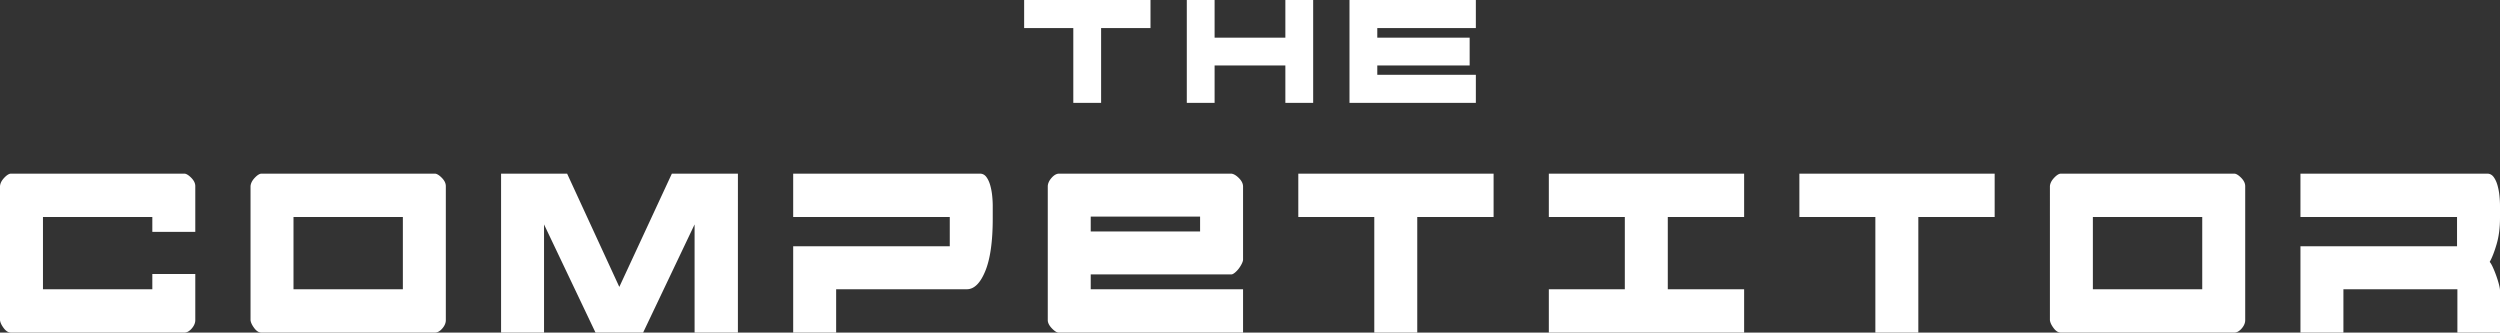 <svg viewBox="0 0 6412.563 853.162" height="853.162" width="6412.563" xmlns="http://www.w3.org/2000/svg">
  <rect x="0" y="0" width="6412.563" height="853.162" fill="#333333" stroke="none"/>
  <path fill="#fff" d="M6303.271,853.162V741.946H6010.916V853.162h-110.2V631.746h401.638V556.6H5900.715v-111.2h479.06q10,0,16.394,8.513,6.344,8.522,10.009,21.541a156.35,156.35,0,0,1,5.014,27.045q1.375,14.039,1.371,25.041v31.07q0,38.069-8.656,67.616-8.67,29.574-17.766,45.585,3.646,4.021,8.2,14.026,4.542,10.032,8.656,21.541,4.1,11.541,6.83,22.04,2.725,10.526,2.734,15.522V853.162Zm-1016.954,0q-10.031,0-18.674-11.523c-5.779-7.667-8.967-14.533-9.555-20.535V477.465q.881-11.007,10.917-21.533,10.018-10.526,17.311-10.526H5730.77q7.267,0,17.757,10.526,10.471,10.512,10.481,21.533V821.1q0,11.033-9.11,21.532c-6.091,7.017-12.45,10.526-19.128,10.526Zm81.963-111.216H5648.8V556.6h-280.52Zm-2652.5,111.216q-7.307,0-17.766-11.025-10.472-11.007-10.463-21.034V478.471q0-11.007,9.555-22.049,9.564-11.007,19.582-11.016h441.72q9.11,1,19.582,11.523t10.481,21.541V665.808c0,2.689-1.069,6.18-3.2,10.526a77.173,77.173,0,0,1-7.738,12.529,62.29,62.29,0,0,1-10.018,10.517q-5.464,4.5-9.11,4.5H2797.742v38.078h390.729V853.162Zm81.963-259.486h280.52V555.6h-280.52ZM670.875,853.162c-6.7,0-12.9-3.847-18.674-11.523s-8.967-14.533-9.573-20.535V477.465q.908-11.007,10.935-21.533t17.311-10.526h444.454q7.267,0,17.757,10.526,10.459,10.512,10.472,21.533V821.1q0,11.033-9.11,21.532-9.11,10.526-19.119,10.526Zm81.963-111.216h280.52V556.6H752.837Zm4057.51,111.207V556.6H4615.442v-111.2h500.92V556.6h-195.8V853.153Zm-837.542,0V741.946h194.906V556.613H3972.805V445.4h500.921V556.613H4277.921V741.946h195.805V853.153Zm-447.722,0V556.6H3330.178v-111.2h500.93V556.6H3635.293V853.153Zm-1743.449,0V575.643l-132.063,277.51H1527.527l-132.063-277.51v277.51h-110.2V445.4h169.4l133.879,290.538,134.8-290.538h169.4V853.153Zm252.9-.009v-221.4h401.647V556.6H2034.539v-111.2h479.068q10.018,0,16.394,8.513,6.358,8.522,10.018,21.541a158.1,158.1,0,0,1,5,27.045q1.376,14.039,1.371,25.041v33.065q0,88.161-19.128,134.752T2479.9,741.946H2144.74v111.2Zm-2006.3,0q-10.032,0-18.674-11.514T0,821.086V477.465q.908-11.007,10.935-21.541t17.3-10.517H472.692q7.293,0,17.766,10.517t10.464,21.541V594.674H390.729V556.6H110.21V741.946h280.52V702.88H500.921V821.086q0,11.047-9.1,21.541-9.11,10.526-19.128,10.517Zm3433.237-589.3V0h324.119V71.953H3532.778v24.64h236.911v71.3H3532.778v23.99h252.816V263.84Zm-164.486,0V167.9h-181.5V263.84h-71.312V0h71.312V96.594h181.5V0H3368.3V263.84Zm-543.932,0V71.962H2626.942V.009H2951.07V71.962h-126.7V263.84Z" data-name="Path 4301" id="Path_4301"></path>
</svg>
